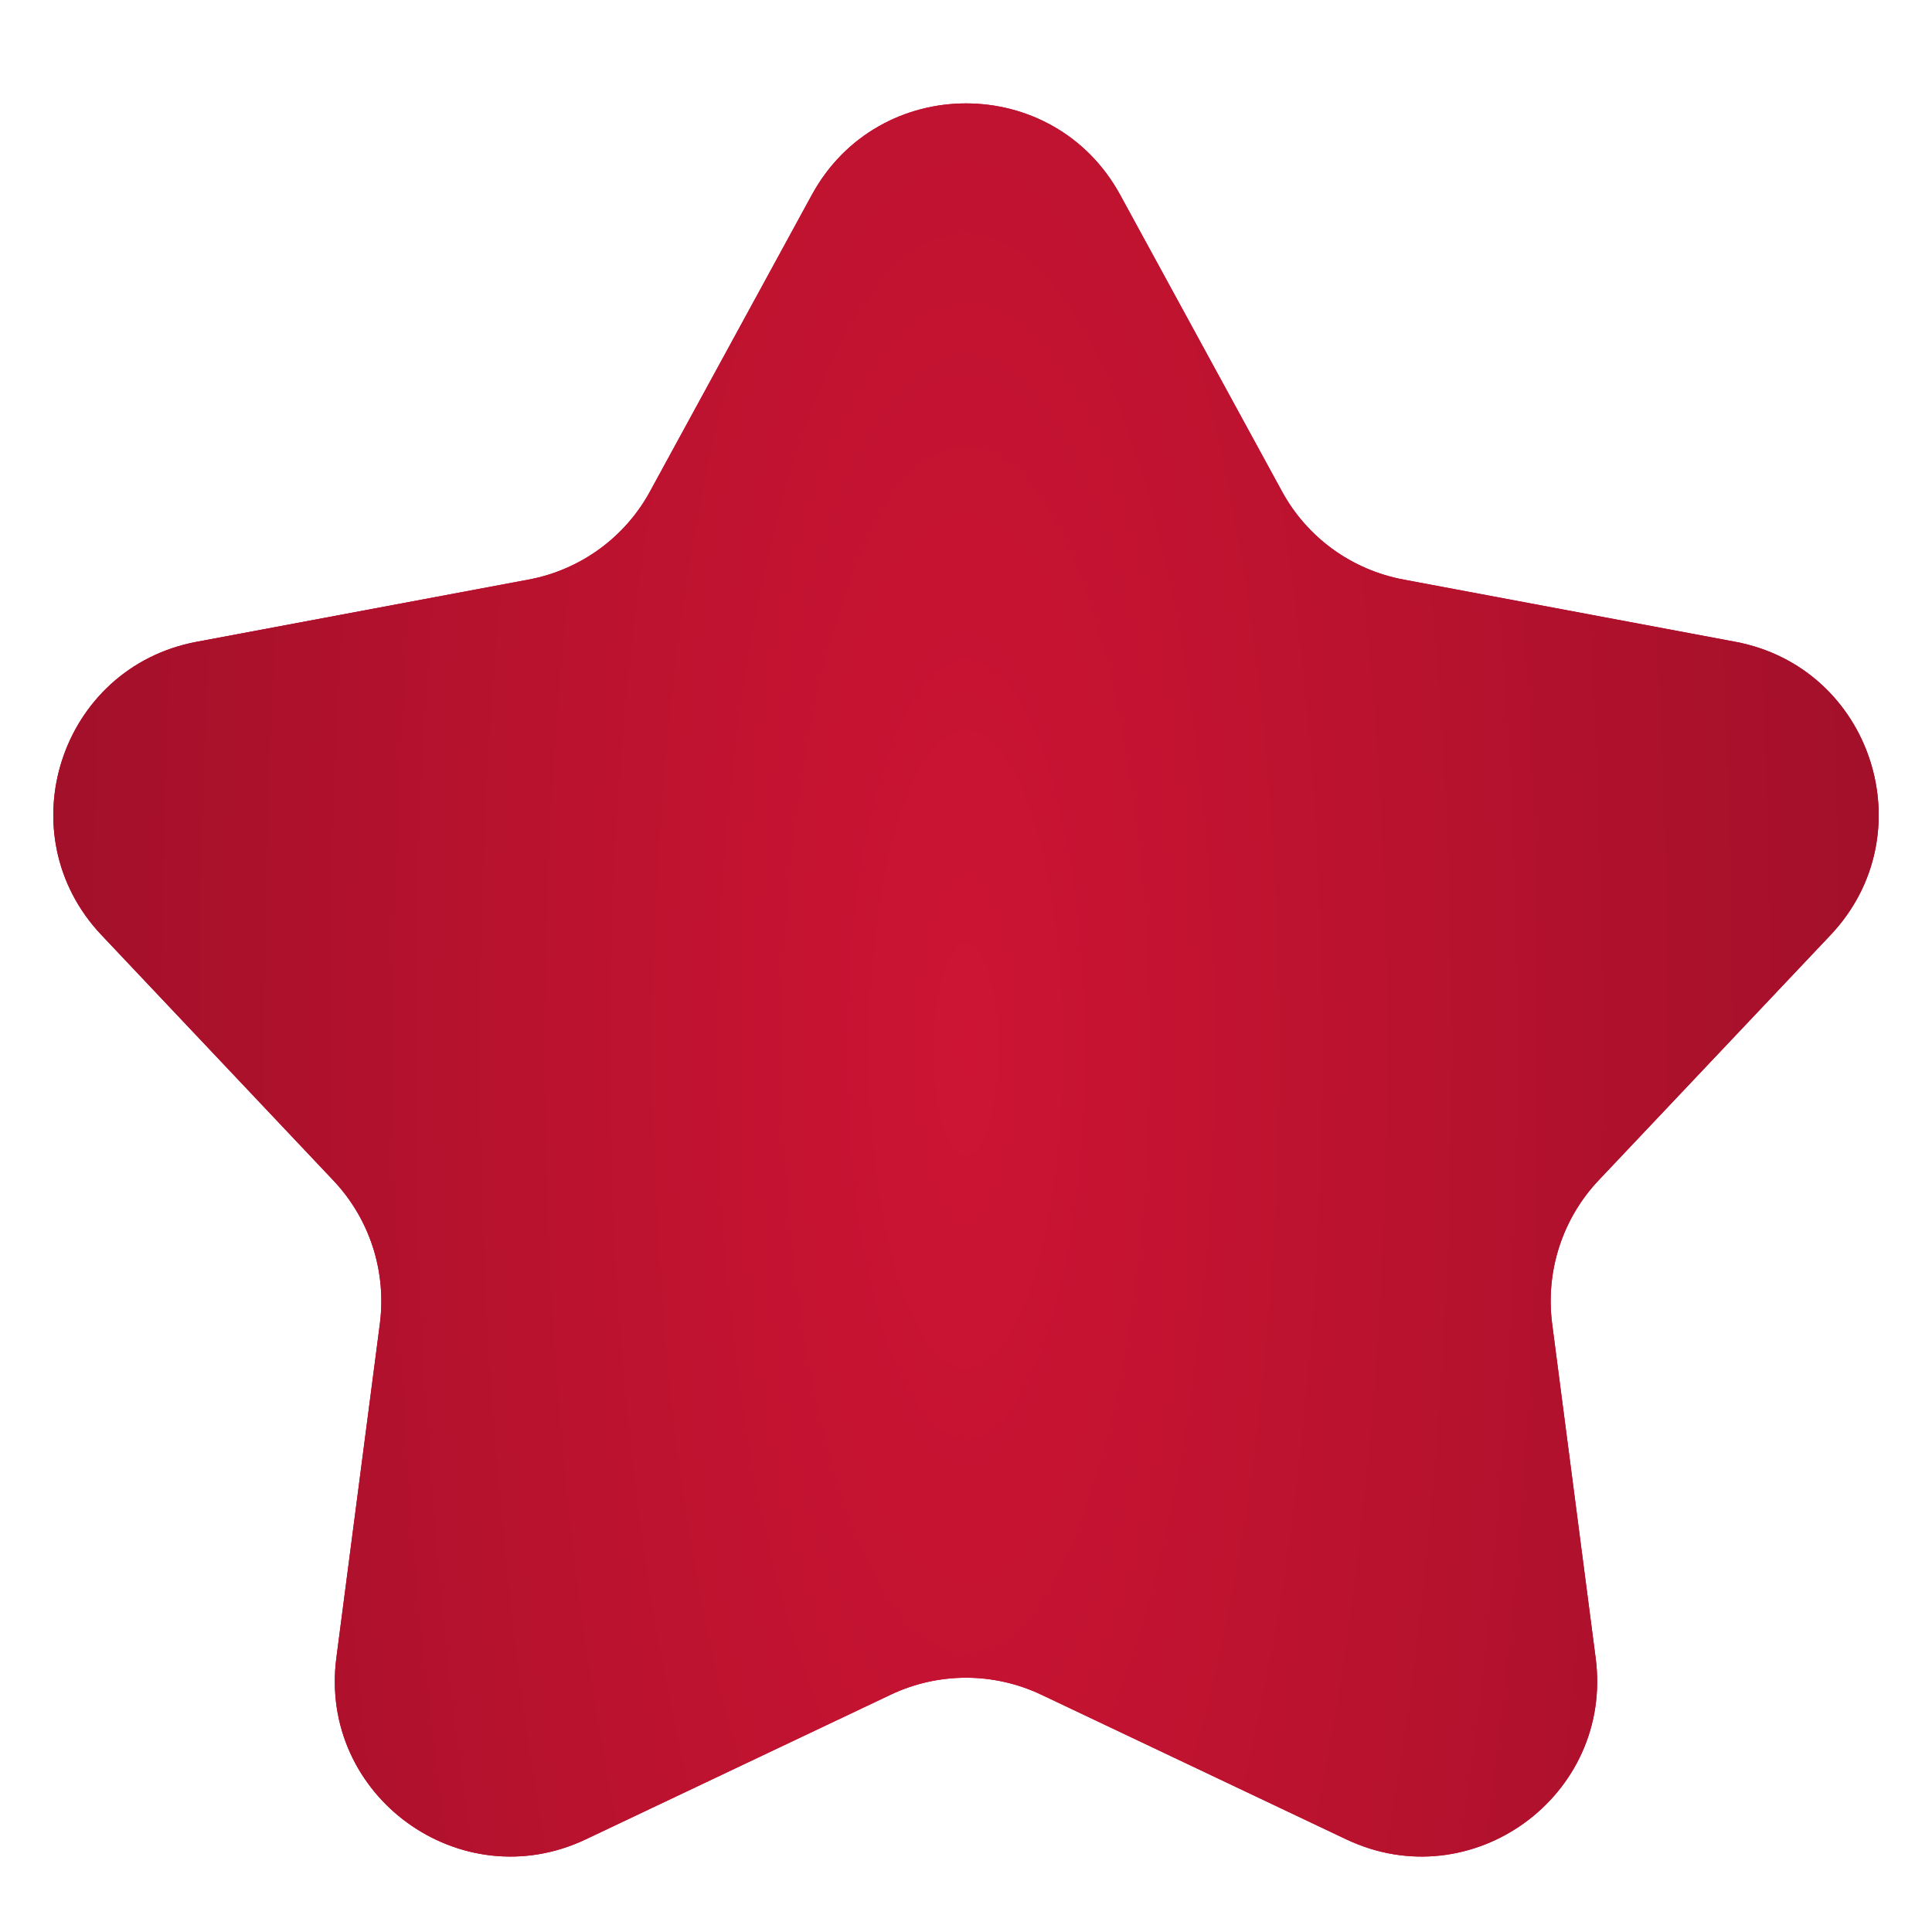 <?xml version="1.0" encoding="UTF-8"?> <svg xmlns="http://www.w3.org/2000/svg" width="11" height="11" viewBox="0 0 11 11" fill="none"><path d="M4.622 1.11C5.001 0.415 5.999 0.415 6.378 1.11L7.298 2.796C7.441 3.06 7.696 3.245 7.992 3.3L9.88 3.654C10.658 3.8 10.966 4.749 10.422 5.324L9.102 6.72C8.896 6.938 8.799 7.237 8.837 7.535L9.085 9.44C9.187 10.225 8.379 10.812 7.664 10.472L5.929 9.649C5.657 9.52 5.343 9.52 5.071 9.649L3.336 10.472C2.621 10.812 1.813 10.225 1.915 9.44L2.163 7.535C2.201 7.237 2.104 6.938 1.897 6.72L0.578 5.324C0.034 4.749 0.342 3.8 1.12 3.654L3.009 3.3C3.304 3.245 3.559 3.06 3.702 2.796L4.622 1.11Z" fill="#C60123"></path><path d="M4.622 1.11C5.001 0.415 5.999 0.415 6.378 1.11L7.298 2.796C7.441 3.06 7.696 3.245 7.992 3.3L9.88 3.654C10.658 3.8 10.966 4.749 10.422 5.324L9.102 6.72C8.896 6.938 8.799 7.237 8.837 7.535L9.085 9.44C9.187 10.225 8.379 10.812 7.664 10.472L5.929 9.649C5.657 9.52 5.343 9.52 5.071 9.649L3.336 10.472C2.621 10.812 1.813 10.225 1.915 9.44L2.163 7.535C2.201 7.237 2.104 6.938 1.897 6.72L0.578 5.324C0.034 4.749 0.342 3.8 1.12 3.654L3.009 3.3C3.304 3.245 3.559 3.06 3.702 2.796L4.622 1.11Z" fill="url(#paint0_radial_313_10)"></path><defs><radialGradient id="paint0_radial_313_10" cx="0" cy="0" r="1" gradientUnits="userSpaceOnUse" gradientTransform="translate(5.5 6) scale(12.383 43.831)"><stop stop-color="#CD1434"></stop><stop offset="1" stop-color="#670A1A"></stop></radialGradient></defs></svg> 